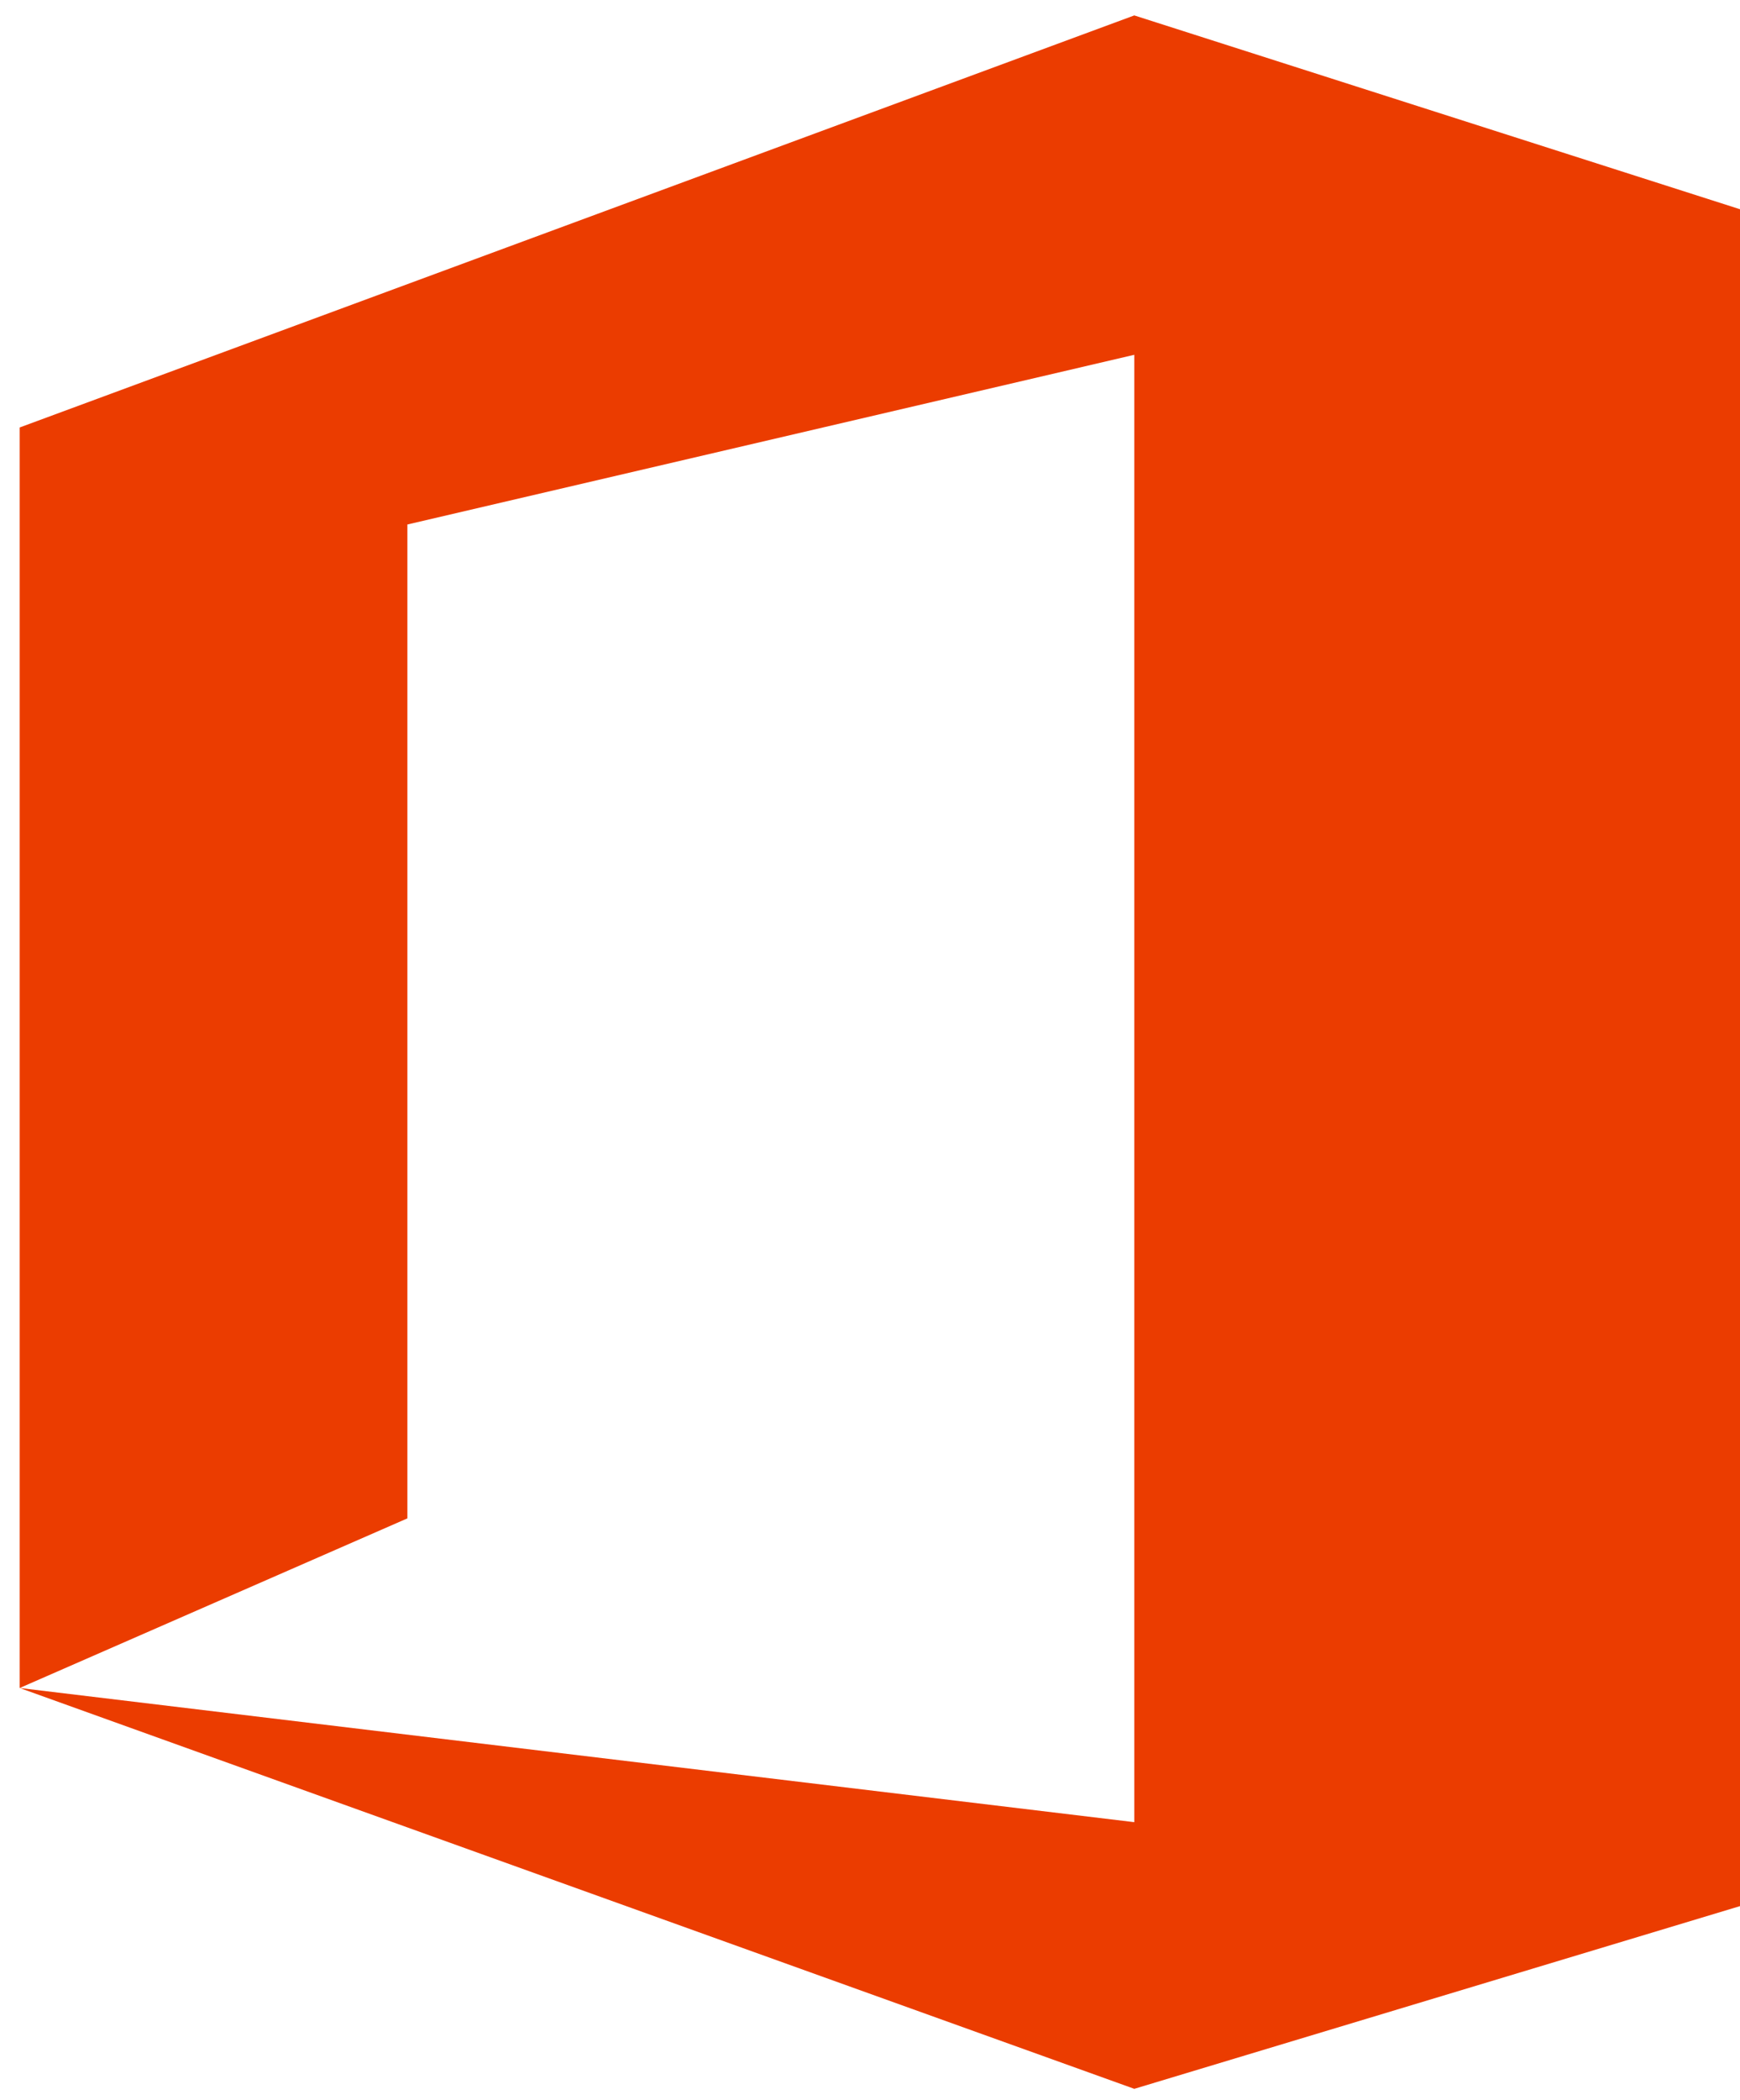 <svg xmlns="http://www.w3.org/2000/svg" width="63" height="76" viewBox="0 0 63 76" fill="none"><g clip-path="url(#clip0)"><path d="M0.713 61.092V15.471L41.069 0.558L63 7.573V68.986L41.069 75.599L0.713 61.092L41.069 65.948V12.841L14.75 18.983V54.953L0.713 61.092Z" fill="#EB3C00"></path></g><defs><clipPath id="clip0"><rect width="62.287" height="75.038" fill="white" transform="translate(0.713 0.558)"></rect></clipPath></defs></svg>